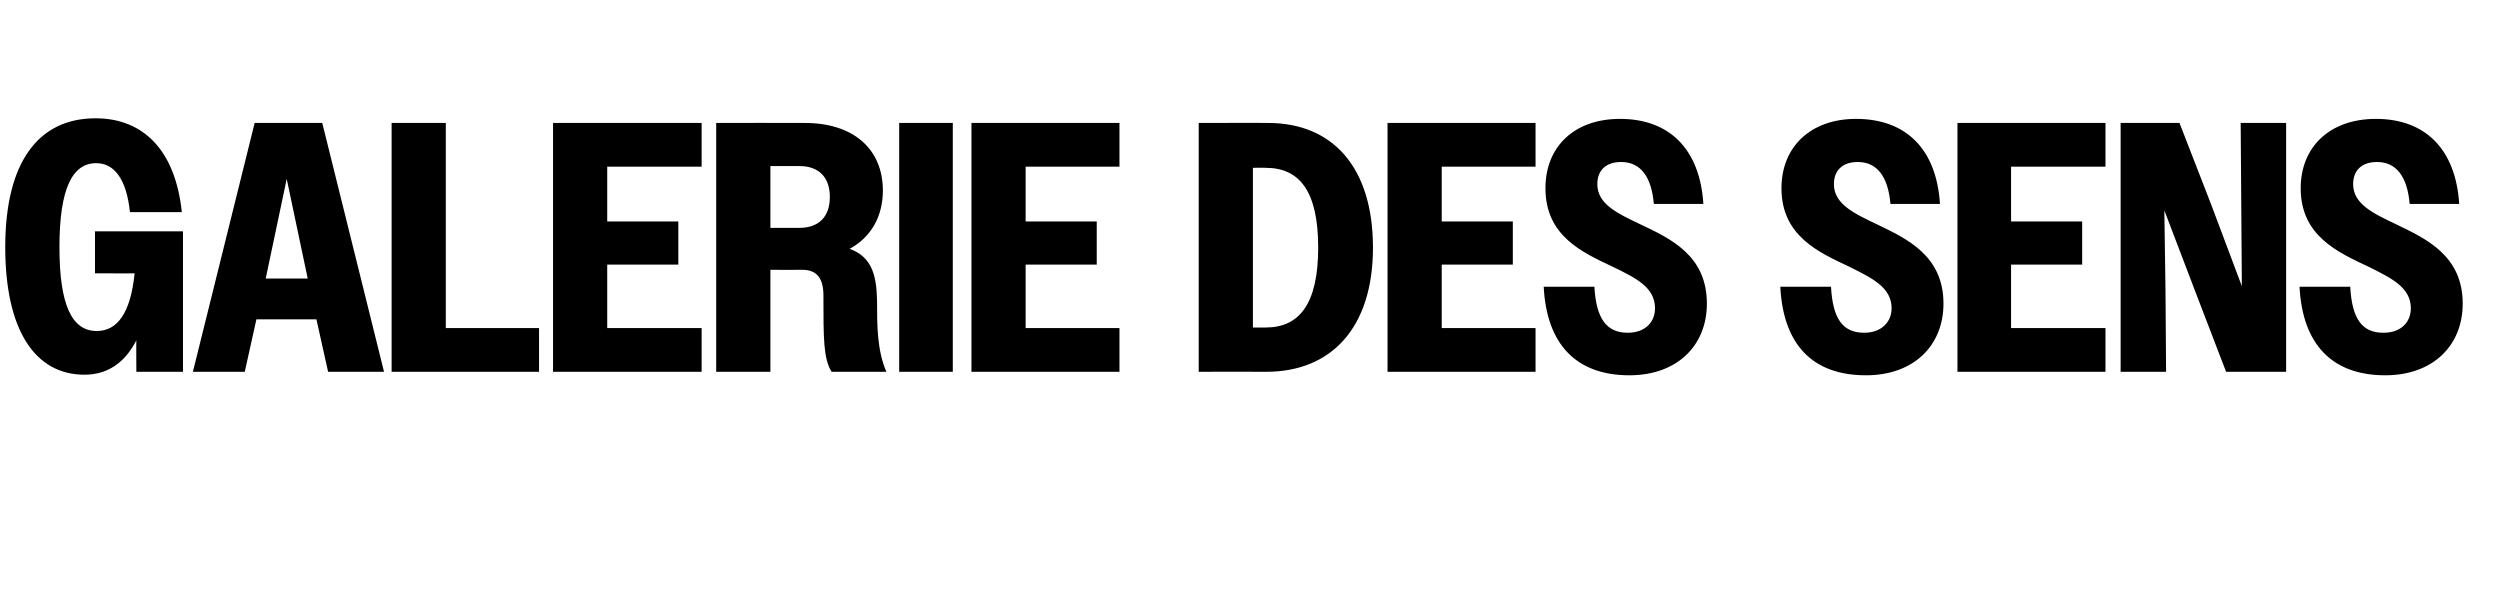 <?xml version="1.0" standalone="no"?>
<!DOCTYPE svg PUBLIC "-//W3C//DTD SVG 1.1//EN" "http://www.w3.org/Graphics/SVG/1.1/DTD/svg11.dtd">
<svg xmlns="http://www.w3.org/2000/svg" version="1.1" width="429px" height="101.6px" viewBox="0 -1 429 101.6" style="top:-1px">
  <desc>Galerie Des Sens</desc>
  <defs/>
  <g id="Polygon15206">
    <path d="M 23.4 57.4 C 21.4 61.3 18.4 63.3 14.5 63.3 C 6.1 63.3 0.9 55.8 0.9 41.4 C 0.9 26.8 6.6 19.3 16.4 19.3 C 24.6 19.3 30.1 24.8 31.2 35.4 C 31.2 35.4 22.3 35.4 22.3 35.4 C 21.7 29.7 19.6 27 16.5 27 C 12.4 27 10.2 31.4 10.2 41.4 C 10.2 51.5 12.4 55.8 16.6 55.8 C 20.1 55.8 22.4 52.8 23.1 45.9 C 23.12 45.93 16.3 45.9 16.3 45.9 L 16.3 38.7 L 31.4 38.7 L 31.4 62.8 L 23.4 62.8 C 23.4 62.8 23.36 57.4 23.4 57.4 Z M 43.7 20.1 L 55.3 20.1 L 65.9 62.8 L 56.3 62.8 L 54.3 53.8 L 44 53.8 L 42 62.8 L 33.1 62.8 L 43.7 20.1 Z M 45.6 46.8 L 52.8 46.8 L 52.7 46.3 L 49.2 29.7 L 45.7 46.3 L 45.6 46.8 Z M 67.2 20.1 L 76.5 20.1 L 76.5 55.3 L 92.5 55.3 L 92.5 62.8 L 67.2 62.8 L 67.2 20.1 Z M 94.9 20.1 L 120.4 20.1 L 120.4 27.6 L 104.2 27.6 L 104.2 37 L 116.4 37 L 116.4 44.4 L 104.2 44.4 L 104.2 55.3 L 120.4 55.3 L 120.4 62.8 L 94.9 62.8 L 94.9 20.1 Z M 122.9 20.1 C 122.9 20.1 138.1 20.07 138.1 20.1 C 146.6 20.1 151.5 24.7 151.5 31.7 C 151.5 36.1 149.5 39.7 145.8 41.7 C 149.7 43.1 150.4 46.4 150.5 50.5 C 150.5 54.8 150.5 59.1 152.1 62.8 C 152.1 62.8 142.7 62.8 142.7 62.8 C 141.3 60.5 141.3 57.2 141.3 49.7 C 141.3 46.8 140.2 45.3 137.7 45.3 C 137.68 45.32 132.2 45.3 132.2 45.3 L 132.2 62.8 L 122.9 62.8 L 122.9 20.1 Z M 132.2 27.5 L 132.2 38.1 C 132.2 38.1 137.19 38.12 137.2 38.1 C 140.4 38.1 142.4 36.3 142.4 32.8 C 142.4 29.3 140.4 27.5 137.2 27.5 C 137.19 27.51 132.2 27.5 132.2 27.5 Z M 154.3 20.1 L 163.5 20.1 L 163.5 62.8 L 154.3 62.8 L 154.3 20.1 Z M 166.7 20.1 L 192.1 20.1 L 192.1 27.6 L 176 27.6 L 176 37 L 188.2 37 L 188.2 44.4 L 176 44.4 L 176 55.3 L 192.1 55.3 L 192.1 62.8 L 166.7 62.8 L 166.7 20.1 Z M 205.7 20.1 C 205.7 20.1 217.64 20.07 217.6 20.1 C 228.6 20.1 235.6 27.6 235.6 41.5 C 235.6 55.3 228.4 62.8 217.3 62.8 C 217.28 62.77 205.7 62.8 205.7 62.8 L 205.7 20.1 Z M 215 27.8 L 215 55.2 C 215 55.2 217.22 55.2 217.2 55.2 C 223 55.2 226.2 51.1 226.2 41.5 C 226.2 31.8 223 27.8 217.2 27.8 C 217.22 27.75 215 27.8 215 27.8 Z M 238.1 20.1 L 263.5 20.1 L 263.5 27.6 L 247.4 27.6 L 247.4 37 L 259.6 37 L 259.6 44.4 L 247.4 44.4 L 247.4 55.3 L 263.5 55.3 L 263.5 62.8 L 238.1 62.8 L 238.1 20.1 Z M 264.9 48.2 C 264.9 48.2 273.6 48.2 273.6 48.2 C 273.9 53.7 275.7 56.1 279.3 56.1 C 282.4 56.1 284 54.2 284 51.9 C 284 48.3 280.7 46.7 276.8 44.8 C 271.5 42.3 265.2 39.5 265.2 31.3 C 265.2 24.2 270.1 19.4 278 19.4 C 286.4 19.4 291.7 24.5 292.3 34 C 292.3 34 283.8 34 283.8 34 C 283.4 29.3 281.5 26.8 278.2 26.8 C 275.5 26.8 274.1 28.3 274.1 30.6 C 274.1 34 277.5 35.6 281.5 37.5 C 286.8 40 292.9 42.9 292.9 51.1 C 292.9 58.3 287.8 63.4 279.6 63.4 C 270.5 63.4 265.4 58.1 264.9 48.2 Z M 305.5 48.2 C 305.5 48.2 314.2 48.2 314.2 48.2 C 314.5 53.7 316.2 56.1 319.9 56.1 C 322.9 56.1 324.6 54.2 324.6 51.9 C 324.6 48.3 321.2 46.7 317.4 44.8 C 312.1 42.3 305.7 39.5 305.7 31.3 C 305.7 24.2 310.7 19.4 318.5 19.4 C 327 19.4 332.3 24.5 332.9 34 C 332.9 34 324.4 34 324.4 34 C 324 29.3 322.1 26.8 318.8 26.8 C 316.1 26.8 314.7 28.3 314.7 30.6 C 314.7 34 318.1 35.6 322.1 37.5 C 327.3 40 333.5 42.9 333.5 51.1 C 333.5 58.3 328.4 63.4 320.2 63.4 C 311 63.4 306 58.1 305.5 48.2 Z M 335.9 20.1 L 361.3 20.1 L 361.3 27.6 L 345.1 27.6 L 345.1 37 L 357.3 37 L 357.3 44.4 L 345.1 44.4 L 345.1 55.3 L 361.3 55.3 L 361.3 62.8 L 335.9 62.8 L 335.9 20.1 Z M 363.9 20.1 L 374 20.1 L 379.4 34 L 384.7 48.1 L 384.6 34 L 384.5 20.1 L 392.3 20.1 L 392.3 62.8 L 382 62.8 L 376.7 49 L 371.4 35.1 L 371.6 49 L 371.7 62.8 L 363.9 62.8 L 363.9 20.1 Z M 394.6 48.2 C 394.6 48.2 403.3 48.2 403.3 48.2 C 403.6 53.7 405.3 56.1 409 56.1 C 412.1 56.1 413.7 54.2 413.7 51.9 C 413.7 48.3 410.3 46.7 406.5 44.8 C 401.2 42.3 394.8 39.5 394.8 31.3 C 394.8 24.2 399.8 19.4 407.7 19.4 C 416.1 19.4 421.4 24.5 422 34 C 422 34 413.5 34 413.5 34 C 413.1 29.3 411.2 26.8 407.9 26.8 C 405.2 26.8 403.8 28.3 403.8 30.6 C 403.8 34 407.2 35.6 411.2 37.5 C 416.4 40 422.6 42.9 422.6 51.1 C 422.6 58.3 417.5 63.4 409.3 63.4 C 400.2 63.4 395.1 58.1 394.6 48.2 Z " stroke="none" fill="#000"/>
  </g>
</svg>